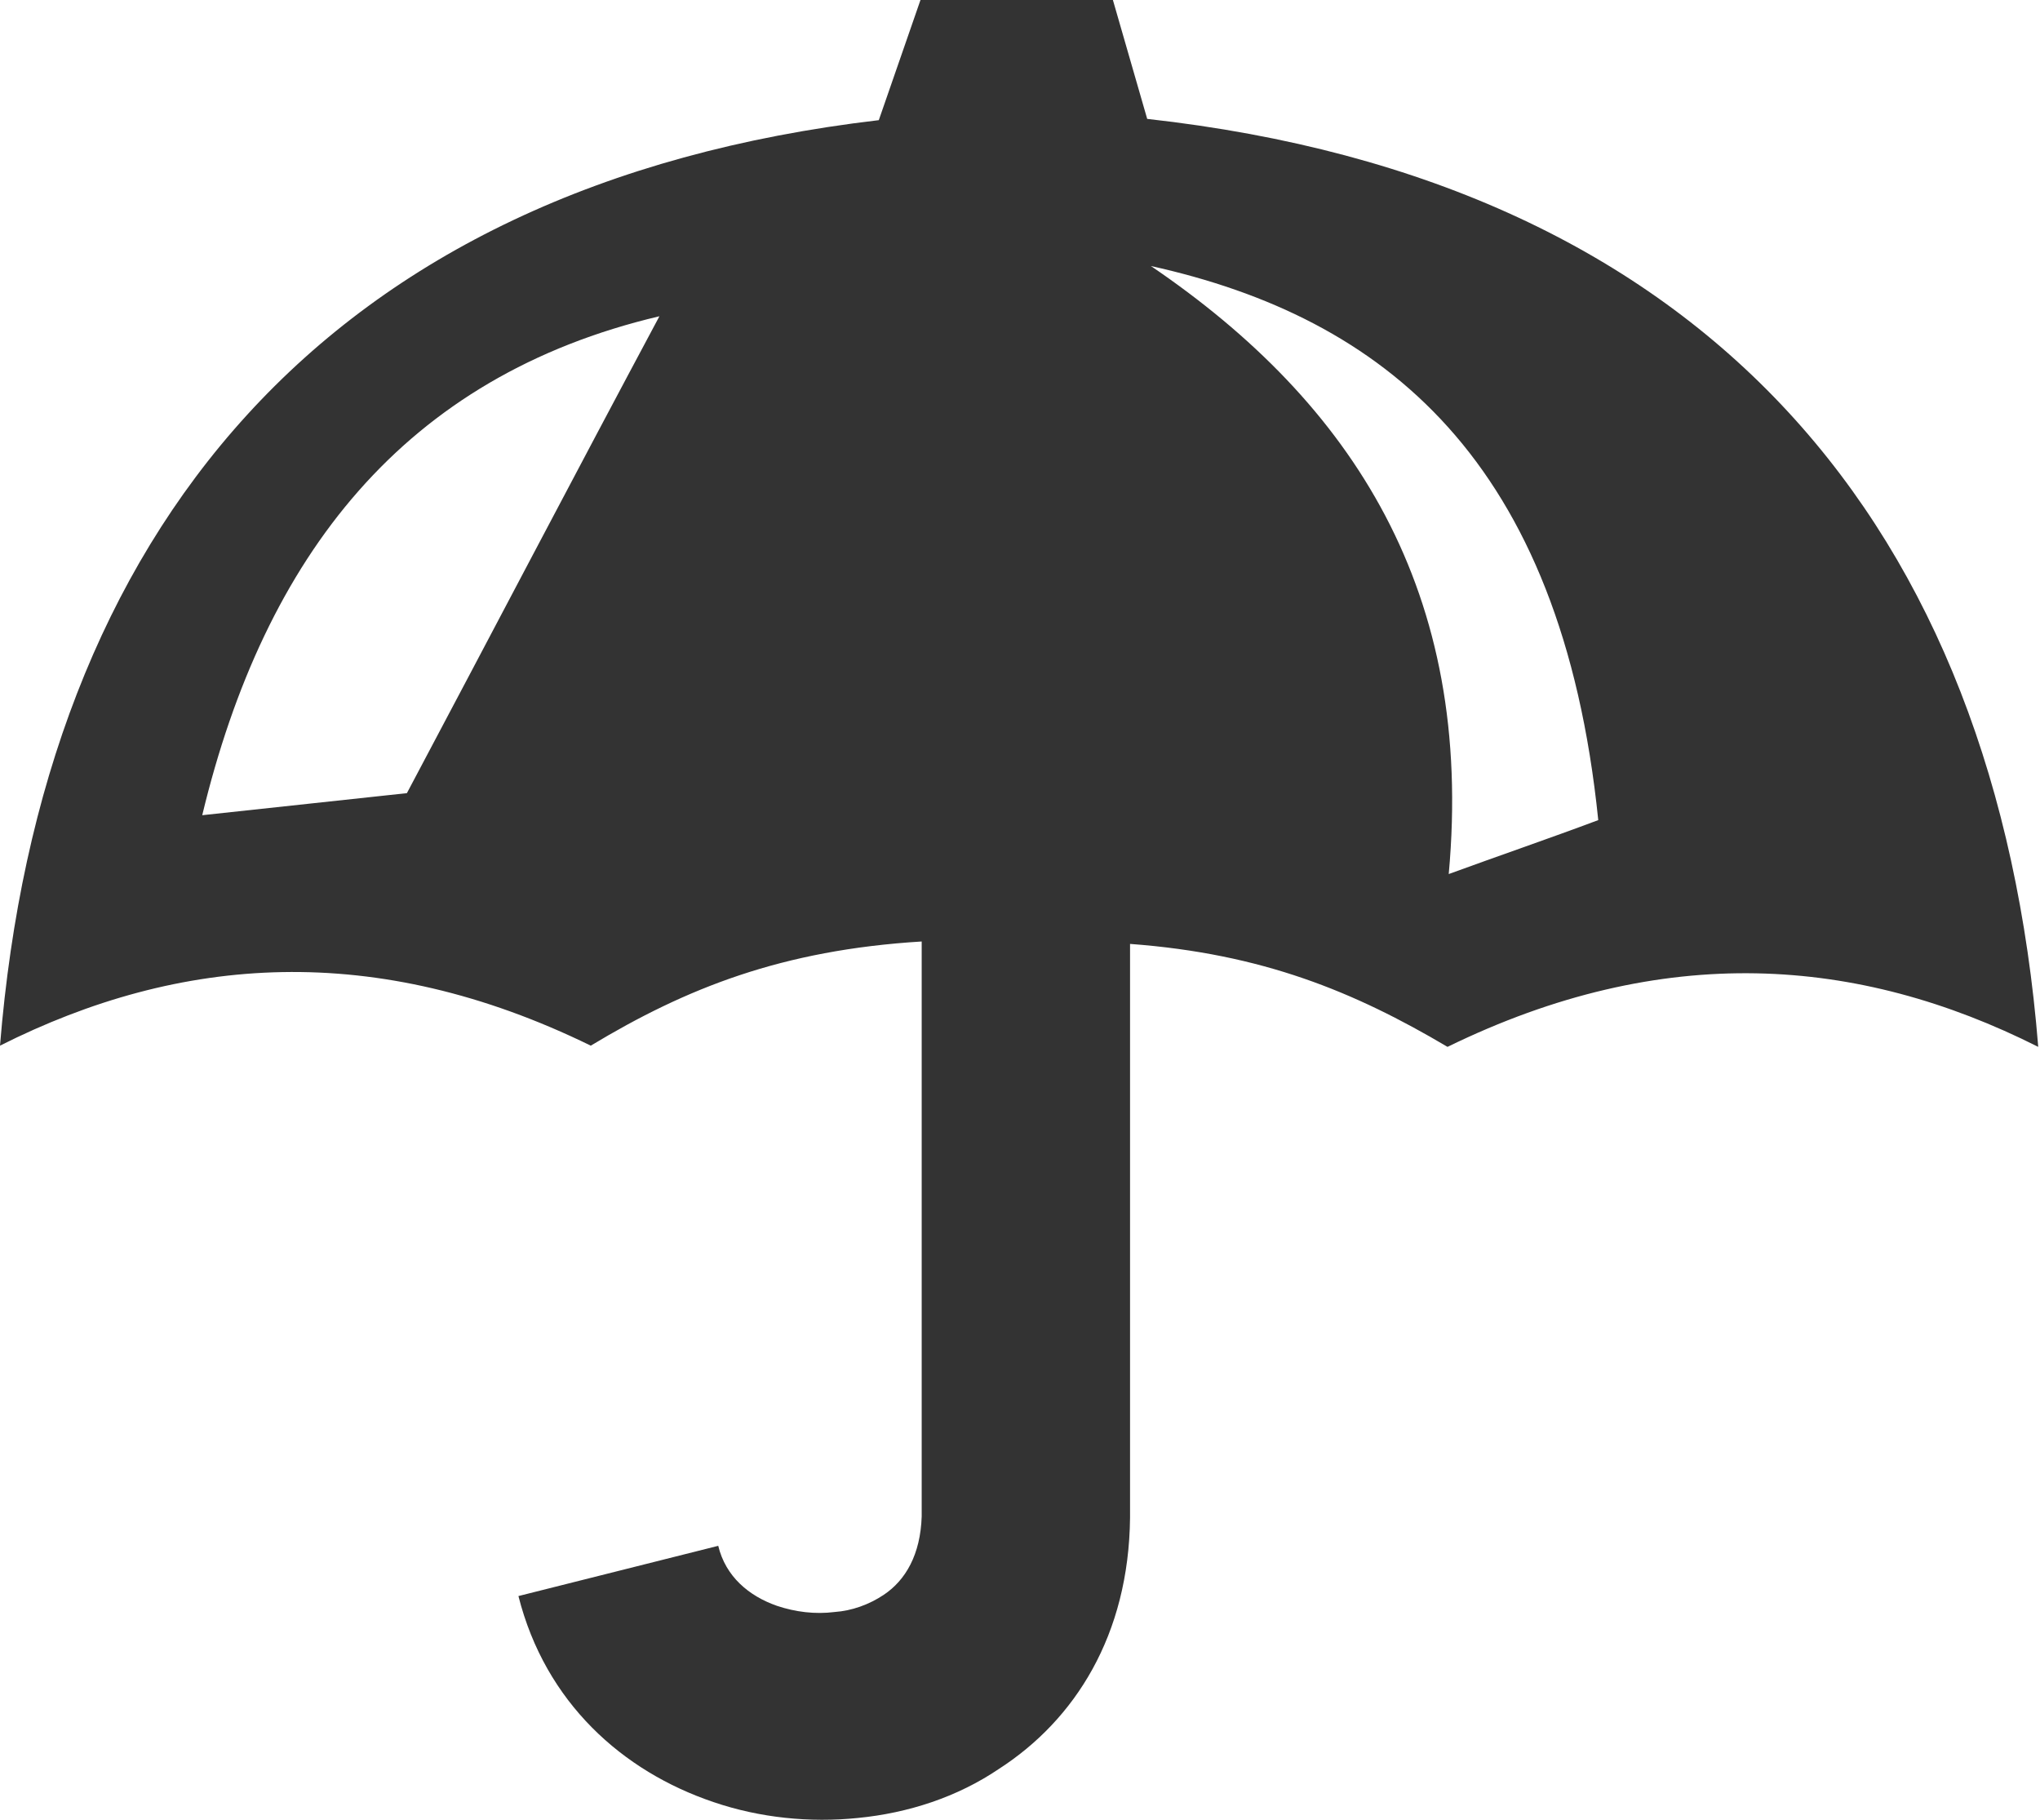 <svg xmlns="http://www.w3.org/2000/svg" fill="none" viewBox="0 0 37 33" height="33" width="37">
<path fill="#333333" d="M13.027 28.032C13.16 28.588 13.582 28.943 14.094 29.121C14.427 29.232 14.783 29.277 15.139 29.232C15.45 29.21 15.761 29.099 16.028 28.921C16.428 28.654 16.695 28.188 16.717 27.498V17.073C14.183 17.228 12.449 17.917 10.715 18.962C6.802 17.05 3.268 17.317 0 18.962C0.756 9.648 5.891 3.357 15.939 2.179L16.695 0H20.185L20.807 2.156C31.011 3.29 36.213 9.581 36.968 18.984C33.701 17.339 30.166 17.073 26.254 18.984C24.564 17.984 22.897 17.295 20.496 17.117V27.521C20.474 29.655 19.496 31.189 18.117 32.078C17.362 32.589 16.472 32.878 15.561 32.967C14.694 33.056 13.783 32.967 12.938 32.678C11.293 32.122 9.892 30.877 9.403 28.943L13.027 28.032ZM26.276 15.85C27.187 15.517 28.099 15.205 28.988 14.872C28.321 8.336 25.098 5.758 20.874 4.824C24.542 7.314 26.743 10.737 26.276 15.85ZM3.668 14.783C4.913 14.649 6.135 14.516 7.38 14.383C8.914 11.493 10.426 8.603 11.96 5.735C7.336 6.825 4.802 10.07 3.668 14.783Z"></path>
</svg>
